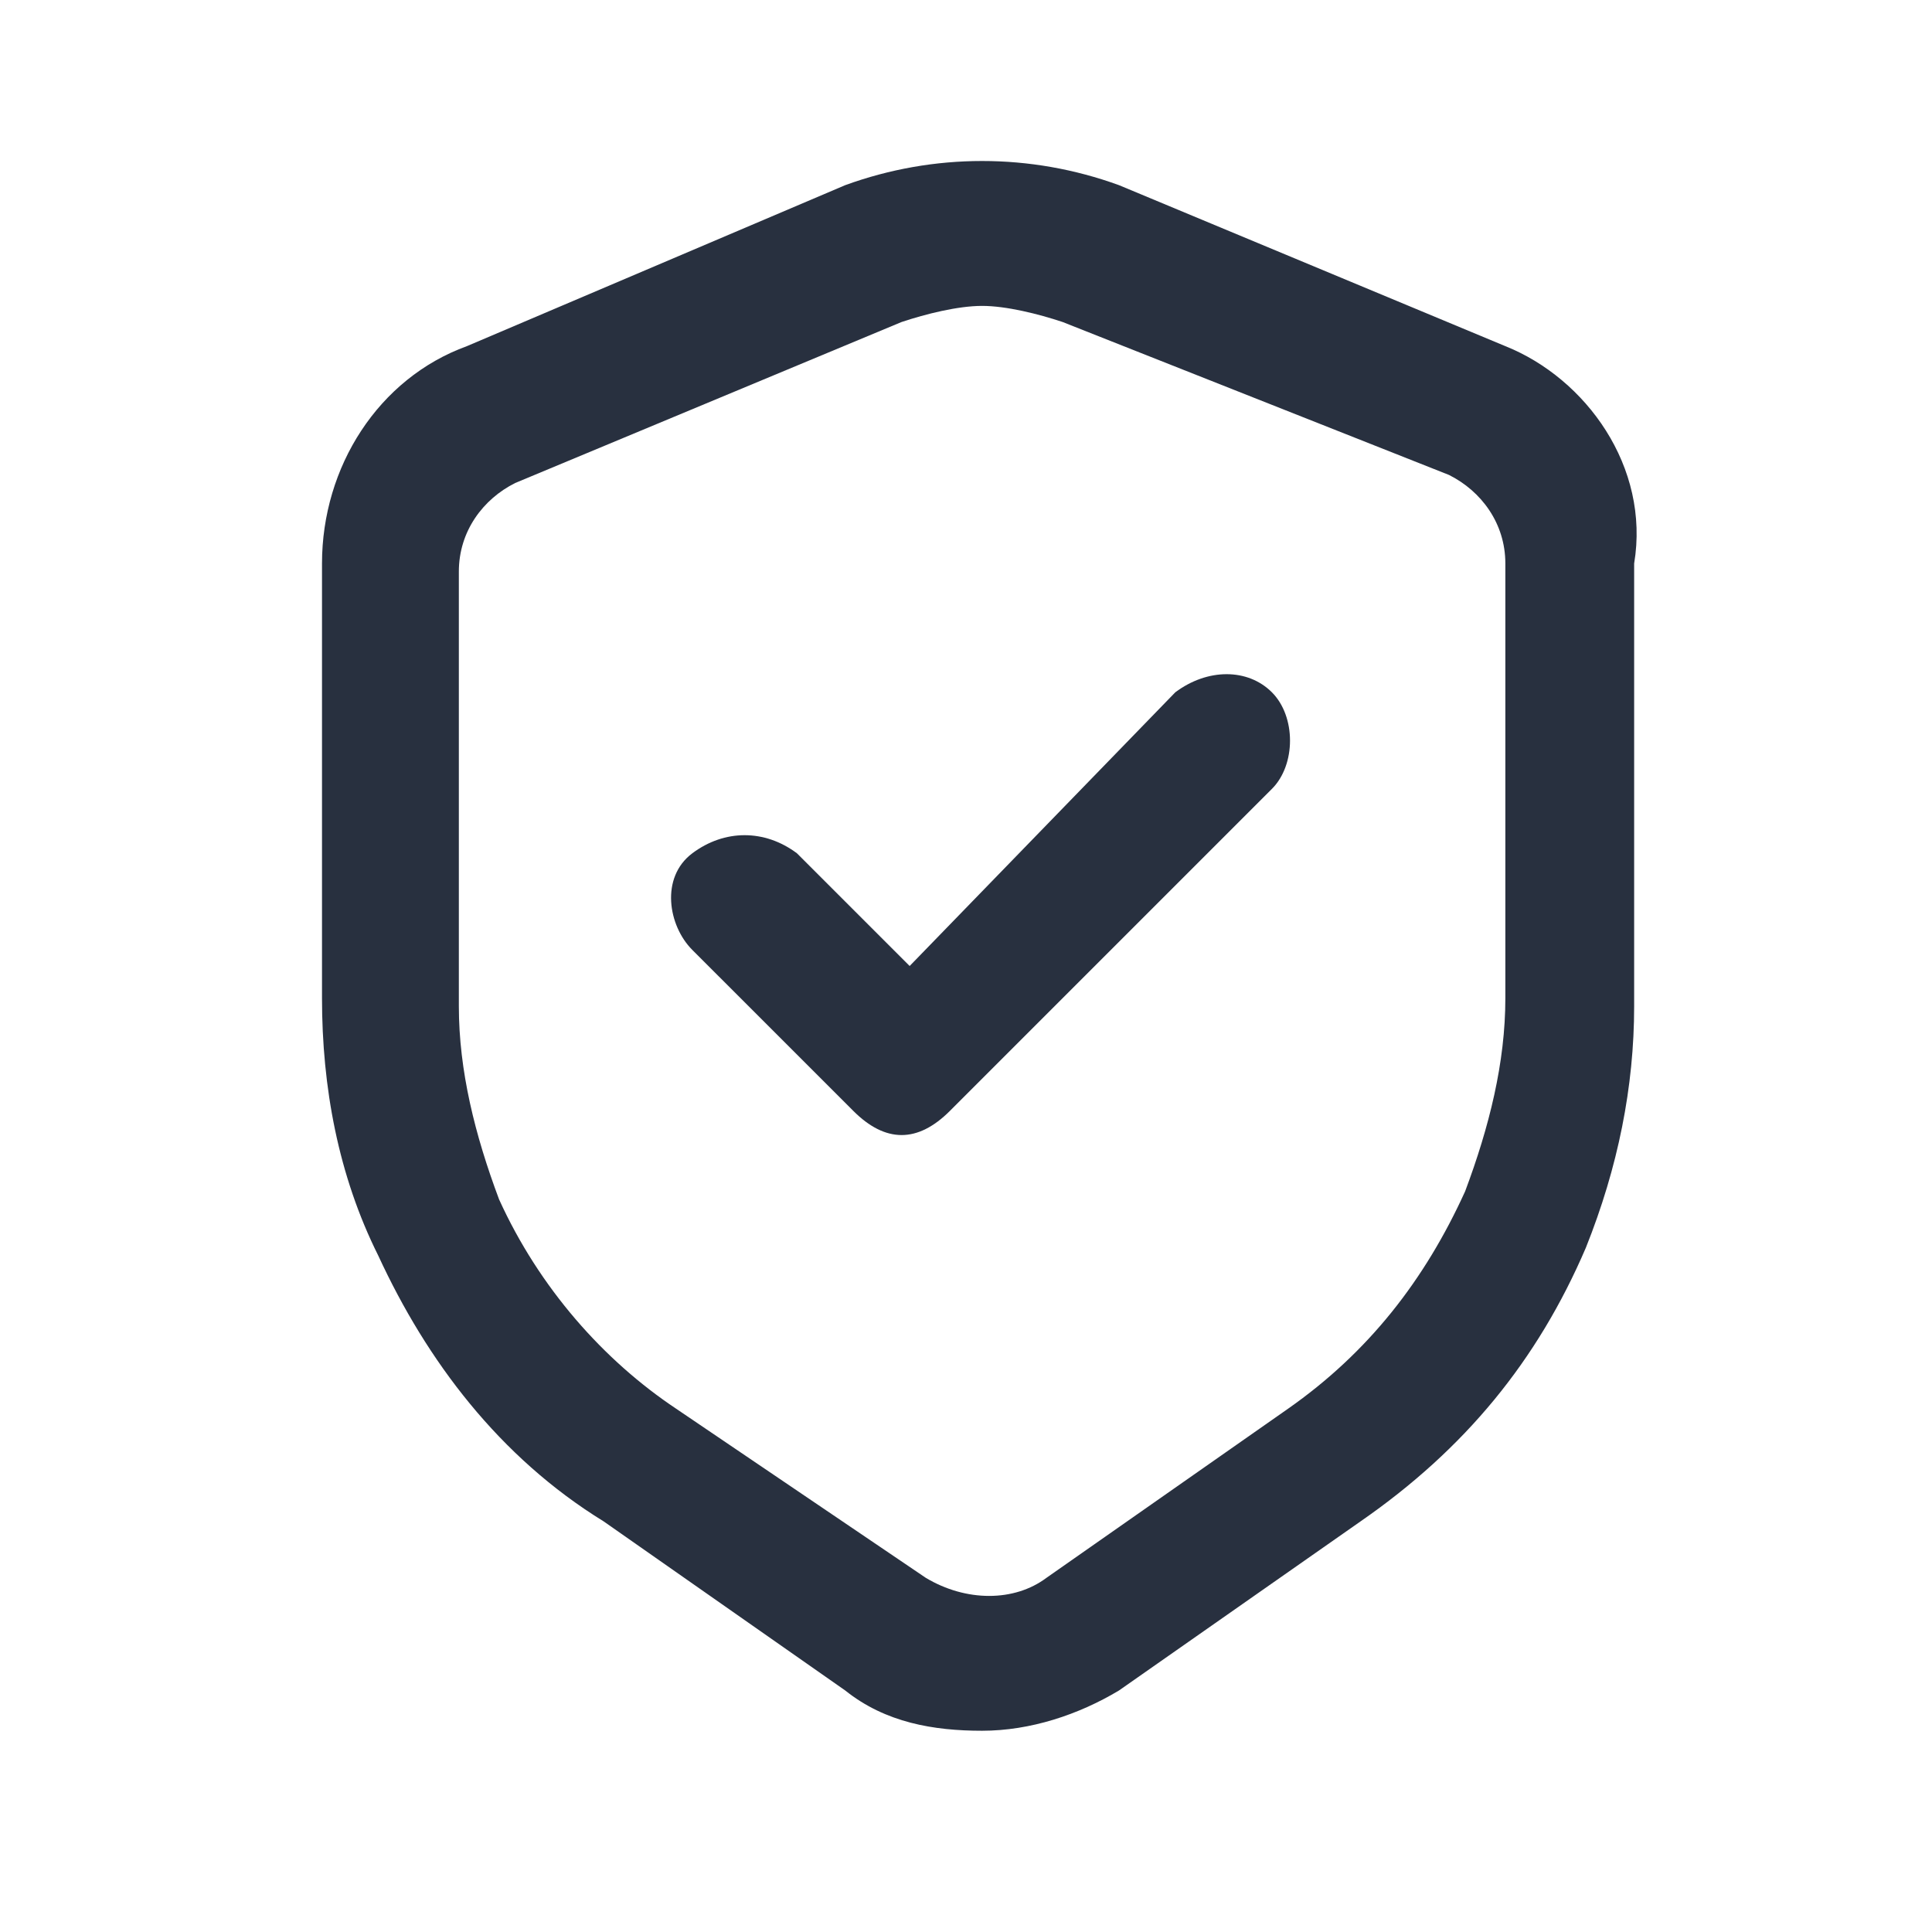 <svg width="24" height="24" viewBox="0 0 24 24" fill="none" xmlns="http://www.w3.org/2000/svg">
<path d="M18.7 4.3L13.9 2.3C12.8 1.9 11.6 1.9 10.5 2.3L5.8 4.3C4.7 4.7 4 5.8 4 7V12.4C4 13.5 4.2 14.6 4.7 15.6C5.3 16.9 6.2 18.1 7.5 18.9L10.5 21C11 21.4 11.6 21.5 12.2 21.5C12.8 21.5 13.4 21.3 13.9 21L16.9 18.9C18.2 18 19.1 16.9 19.7 15.5C20.1 14.5 20.3 13.5 20.3 12.5V7C20.5 5.8 19.7 4.7 18.7 4.3ZM18.7 12.4C18.7 13.2 18.5 14 18.2 14.8C17.7 15.9 17 16.8 16 17.5L13 19.6C12.6 19.9 12 19.9 11.5 19.6L8.4 17.5C7.5 16.9 6.7 16 6.2 14.9C5.9 14.1 5.7 13.3 5.7 12.5V7.1C5.7 6.6 6 6.2 6.4 6L11.2 4C11.5 3.9 11.9 3.8 12.2 3.8C12.5 3.8 12.9 3.9 13.2 4L18 5.9C18.4 6.1 18.7 6.5 18.7 7V12.4Z" fill="#28303F"/>
<path d="M14.6 8.6L11.3 12L9.9 10.6C9.5 10.3 9 10.3 8.6 10.6C8.2 10.9 8.3 11.5 8.6 11.8L10.6 13.8C10.8 14 11 14.1 11.2 14.1C11.4 14.1 11.6 14 11.8 13.8L15.8 9.8C16.1 9.5 16.1 8.9 15.8 8.6C15.5 8.3 15 8.3 14.6 8.6Z" fill="#28303F"/>
</svg>
